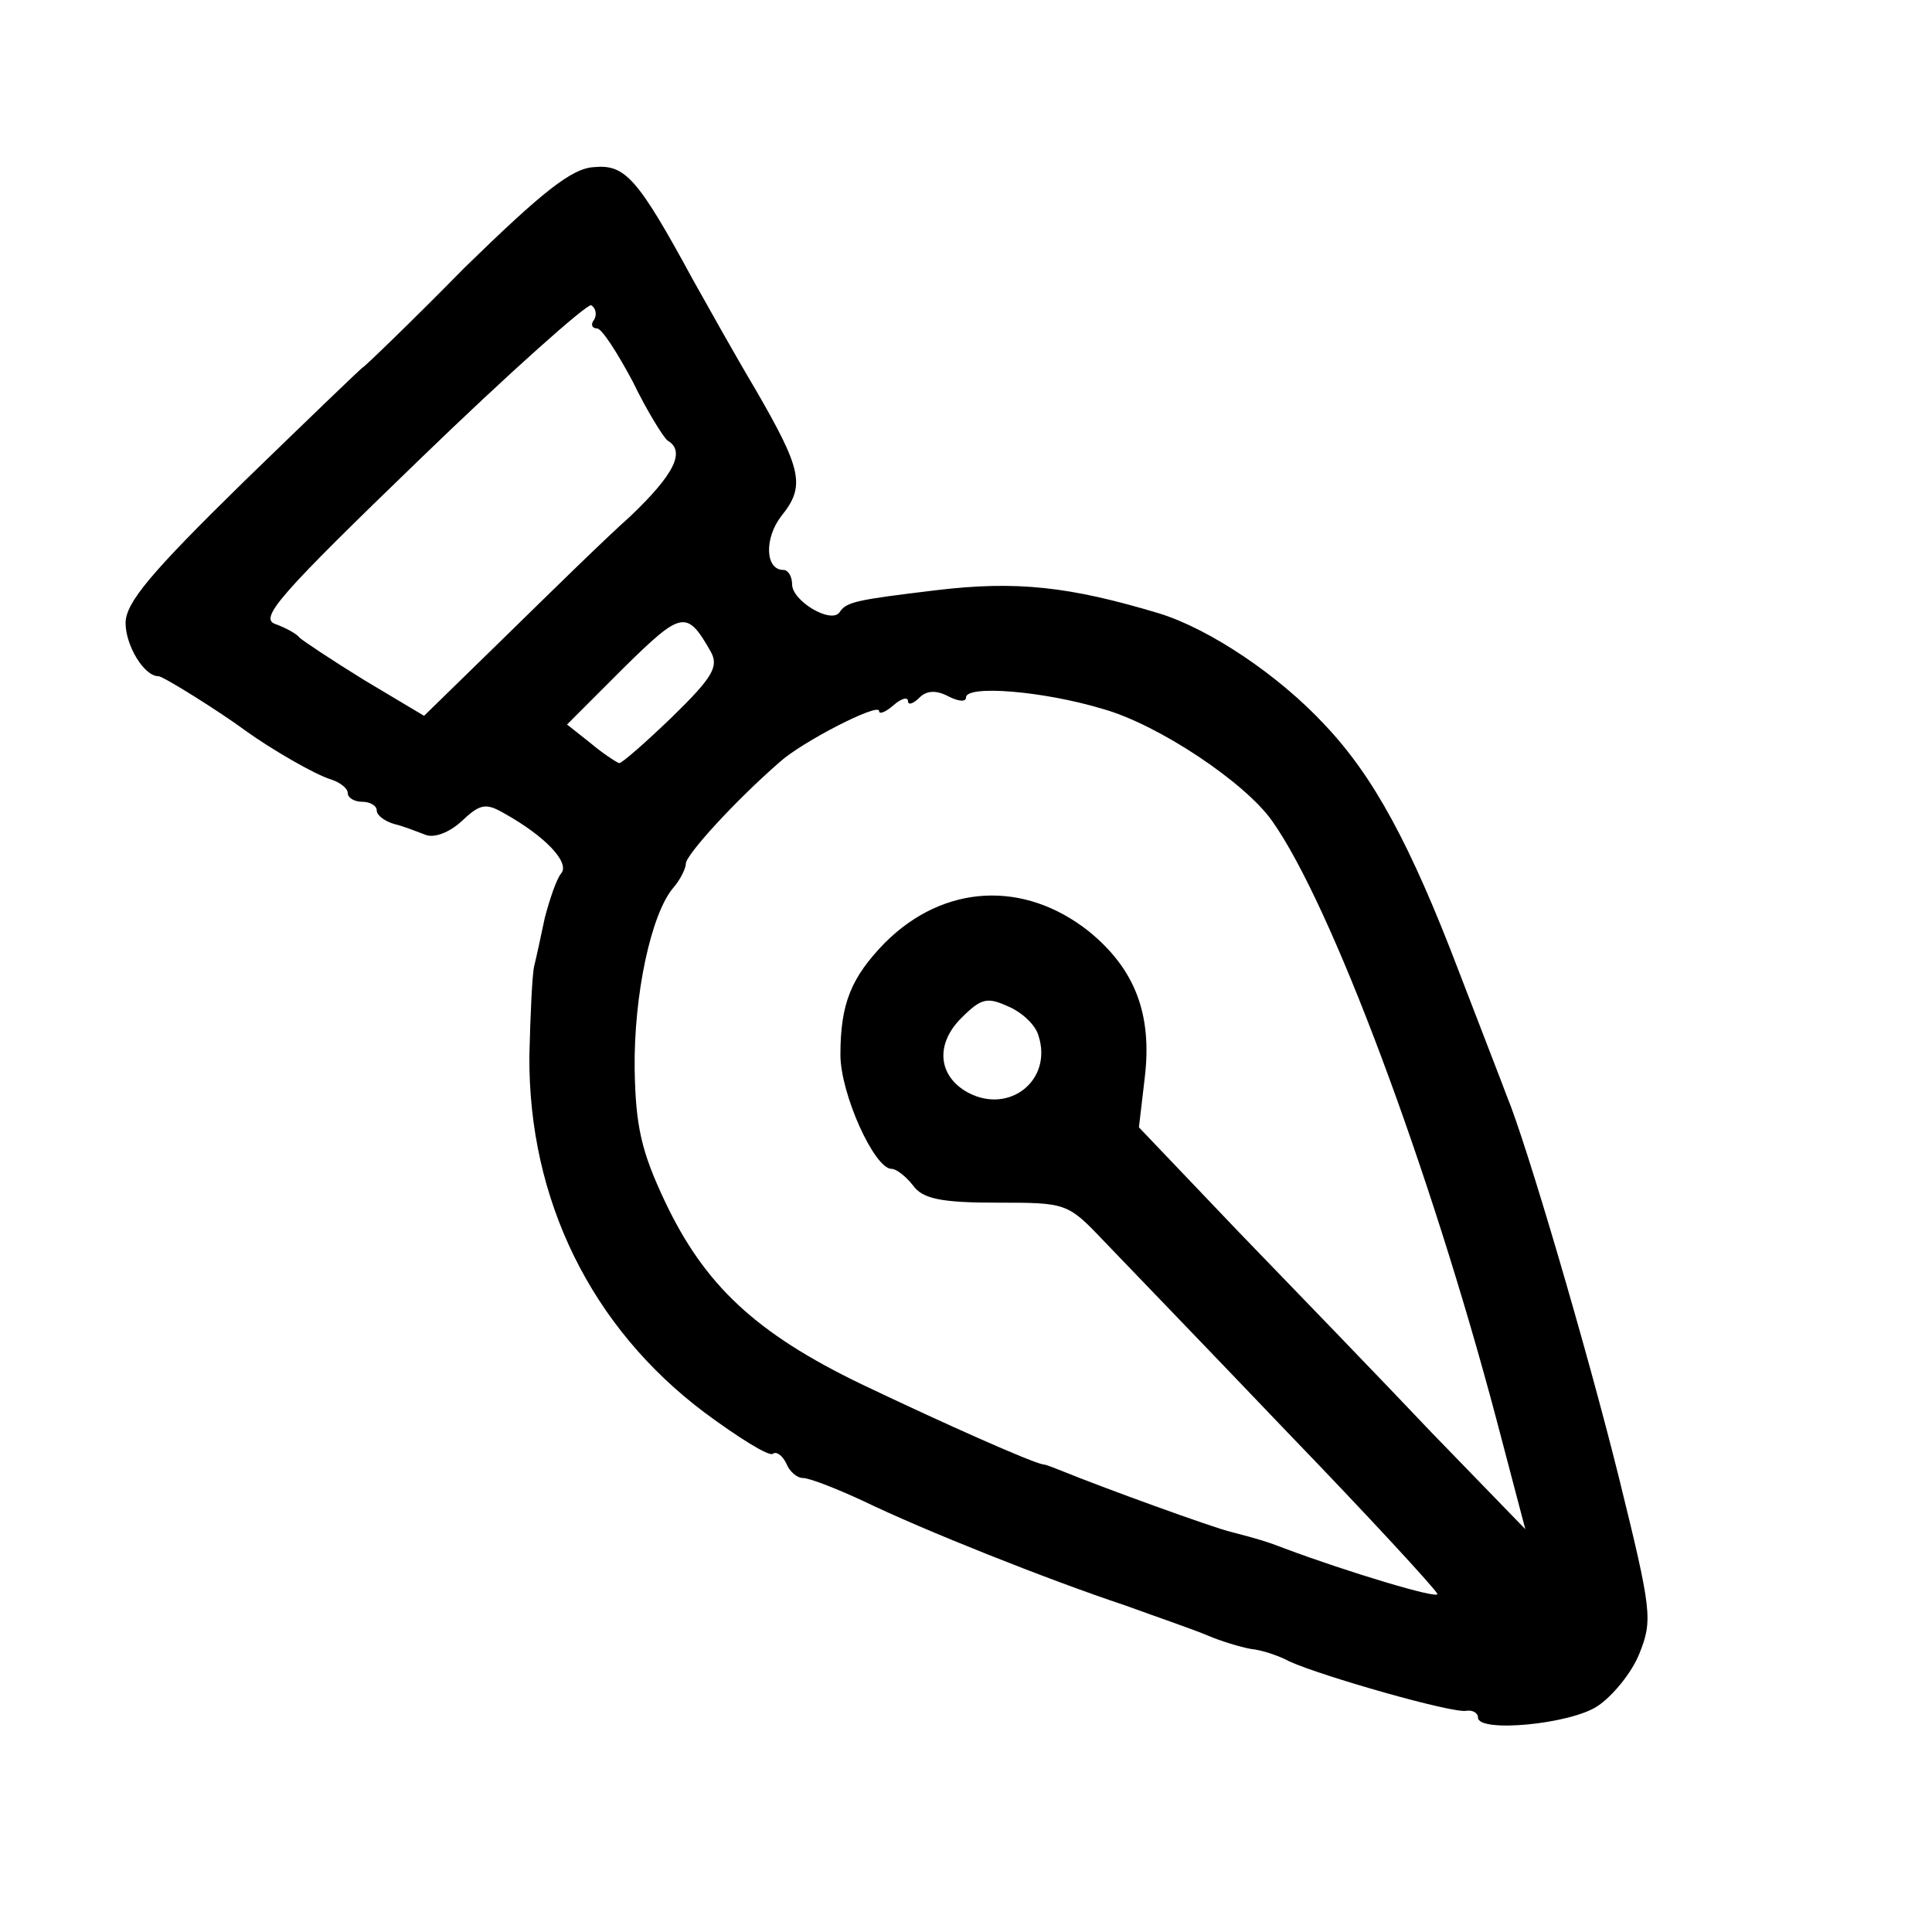 <?xml version="1.0" standalone="no"?>
<!DOCTYPE svg PUBLIC "-//W3C//DTD SVG 20010904//EN"
 "http://www.w3.org/TR/2001/REC-SVG-20010904/DTD/svg10.dtd">
<svg version="1.0" xmlns="http://www.w3.org/2000/svg"
 width="200pt" height="200pt" viewBox="0 0 200 200"
 preserveAspectRatio="xMidYMid meet">
<g transform="translate(0,200) scale(0.1,-0.1)"
fill="#000000" stroke="none">
<path d="M481 1723 c-56 -57 -104 -103 -105 -103 -1 0 -57 -54 -124 -119 -96
-94 -122 -125 -122 -146 0 -23 19 -55 34 -55 5 0 64 -37 91 -57 25 -18 71 -45
88 -50 9 -3 17 -9 17 -14 0 -5 7 -9 15 -9 8 0 15 -4 15 -9 0 -5 8 -11 18 -14
9 -2 24 -8 32 -11 9 -4 25 2 38 14 19 18 25 19 44 8 43 -24 68 -51 59 -62 -5
-6 -12 -27 -17 -46 -4 -19 -9 -42 -11 -50 -2 -8 -4 -50 -5 -93 -1 -149 64
-281 181 -369 35 -26 67 -46 71 -43 4 3 10 -2 14 -10 3 -8 11 -15 17 -15 7 0
35 -11 63 -24 62 -30 190 -81 271 -108 33 -12 71 -25 85 -31 14 -6 34 -12 45
-14 11 -1 29 -7 40 -13 33 -15 169 -54 183 -51 6 1 12 -2 12 -7 0 -16 96 -7
124 12 15 10 35 34 43 54 14 35 13 44 -21 182 -33 133 -96 347 -116 395 -4 11
-27 70 -50 130 -50 131 -88 201 -138 254 -48 52 -120 100 -172 116 -93 28
-148 34 -231 24 -83 -10 -93 -12 -100 -23 -9 -12 -49 12 -49 29 0 8 -4 15 -9
15 -19 0 -20 33 -2 56 25 31 21 48 -27 131 -22 37 -51 89 -65 114 -57 105 -70
119 -102 116 -23 -1 -54 -26 -134 -104z m134 -54 c-4 -5 -2 -9 3 -9 5 0 21
-25 37 -55 15 -31 32 -58 36 -61 19 -11 7 -35 -38 -78 -27 -24 -85 -81 -131
-126 l-83 -81 -62 37 c-34 21 -64 41 -67 44 -3 4 -14 10 -25 14 -17 6 4 30
150 171 93 90 173 161 177 159 5 -3 6 -10 3 -15z m121 -344 c8 -15 2 -26 -40
-67 -27 -26 -52 -48 -55 -48 -3 1 -17 10 -30 21 l-24 19 59 59 c60 59 65 60
90 16z m264 -47 c0 13 79 7 142 -12 57 -16 147 -76 175 -116 61 -86 163 -359
232 -619 l30 -114 -97 100 c-53 56 -143 149 -200 208 l-103 108 6 51 c8 66
-10 113 -58 152 -67 53 -150 49 -211 -12 -35 -36 -46 -63 -46 -116 0 -40 35
-118 53 -118 5 0 15 -8 22 -17 10 -14 29 -18 87 -18 72 0 73 0 111 -40 21 -22
107 -111 190 -198 84 -87 153 -162 155 -167 2 -6 -94 23 -158 47 -18 7 -28 10
-55 17 -18 4 -136 47 -175 63 -8 3 -17 7 -20 7 -12 2 -100 41 -188 83 -110 53
-163 103 -204 190 -24 51 -30 77 -31 136 -1 77 17 161 40 188 7 8 13 20 13 25
0 9 51 65 97 105 23 21 103 62 103 53 0 -4 7 -1 15 6 8 7 15 9 15 4 0 -4 5 -3
12 4 7 7 17 8 30 1 10 -5 18 -6 18 -1z m75 -350 c15 -46 -30 -82 -73 -59 -31
17 -34 50 -7 77 21 21 27 22 49 12 14 -6 28 -19 31 -30z"/>
</g>
</svg>
